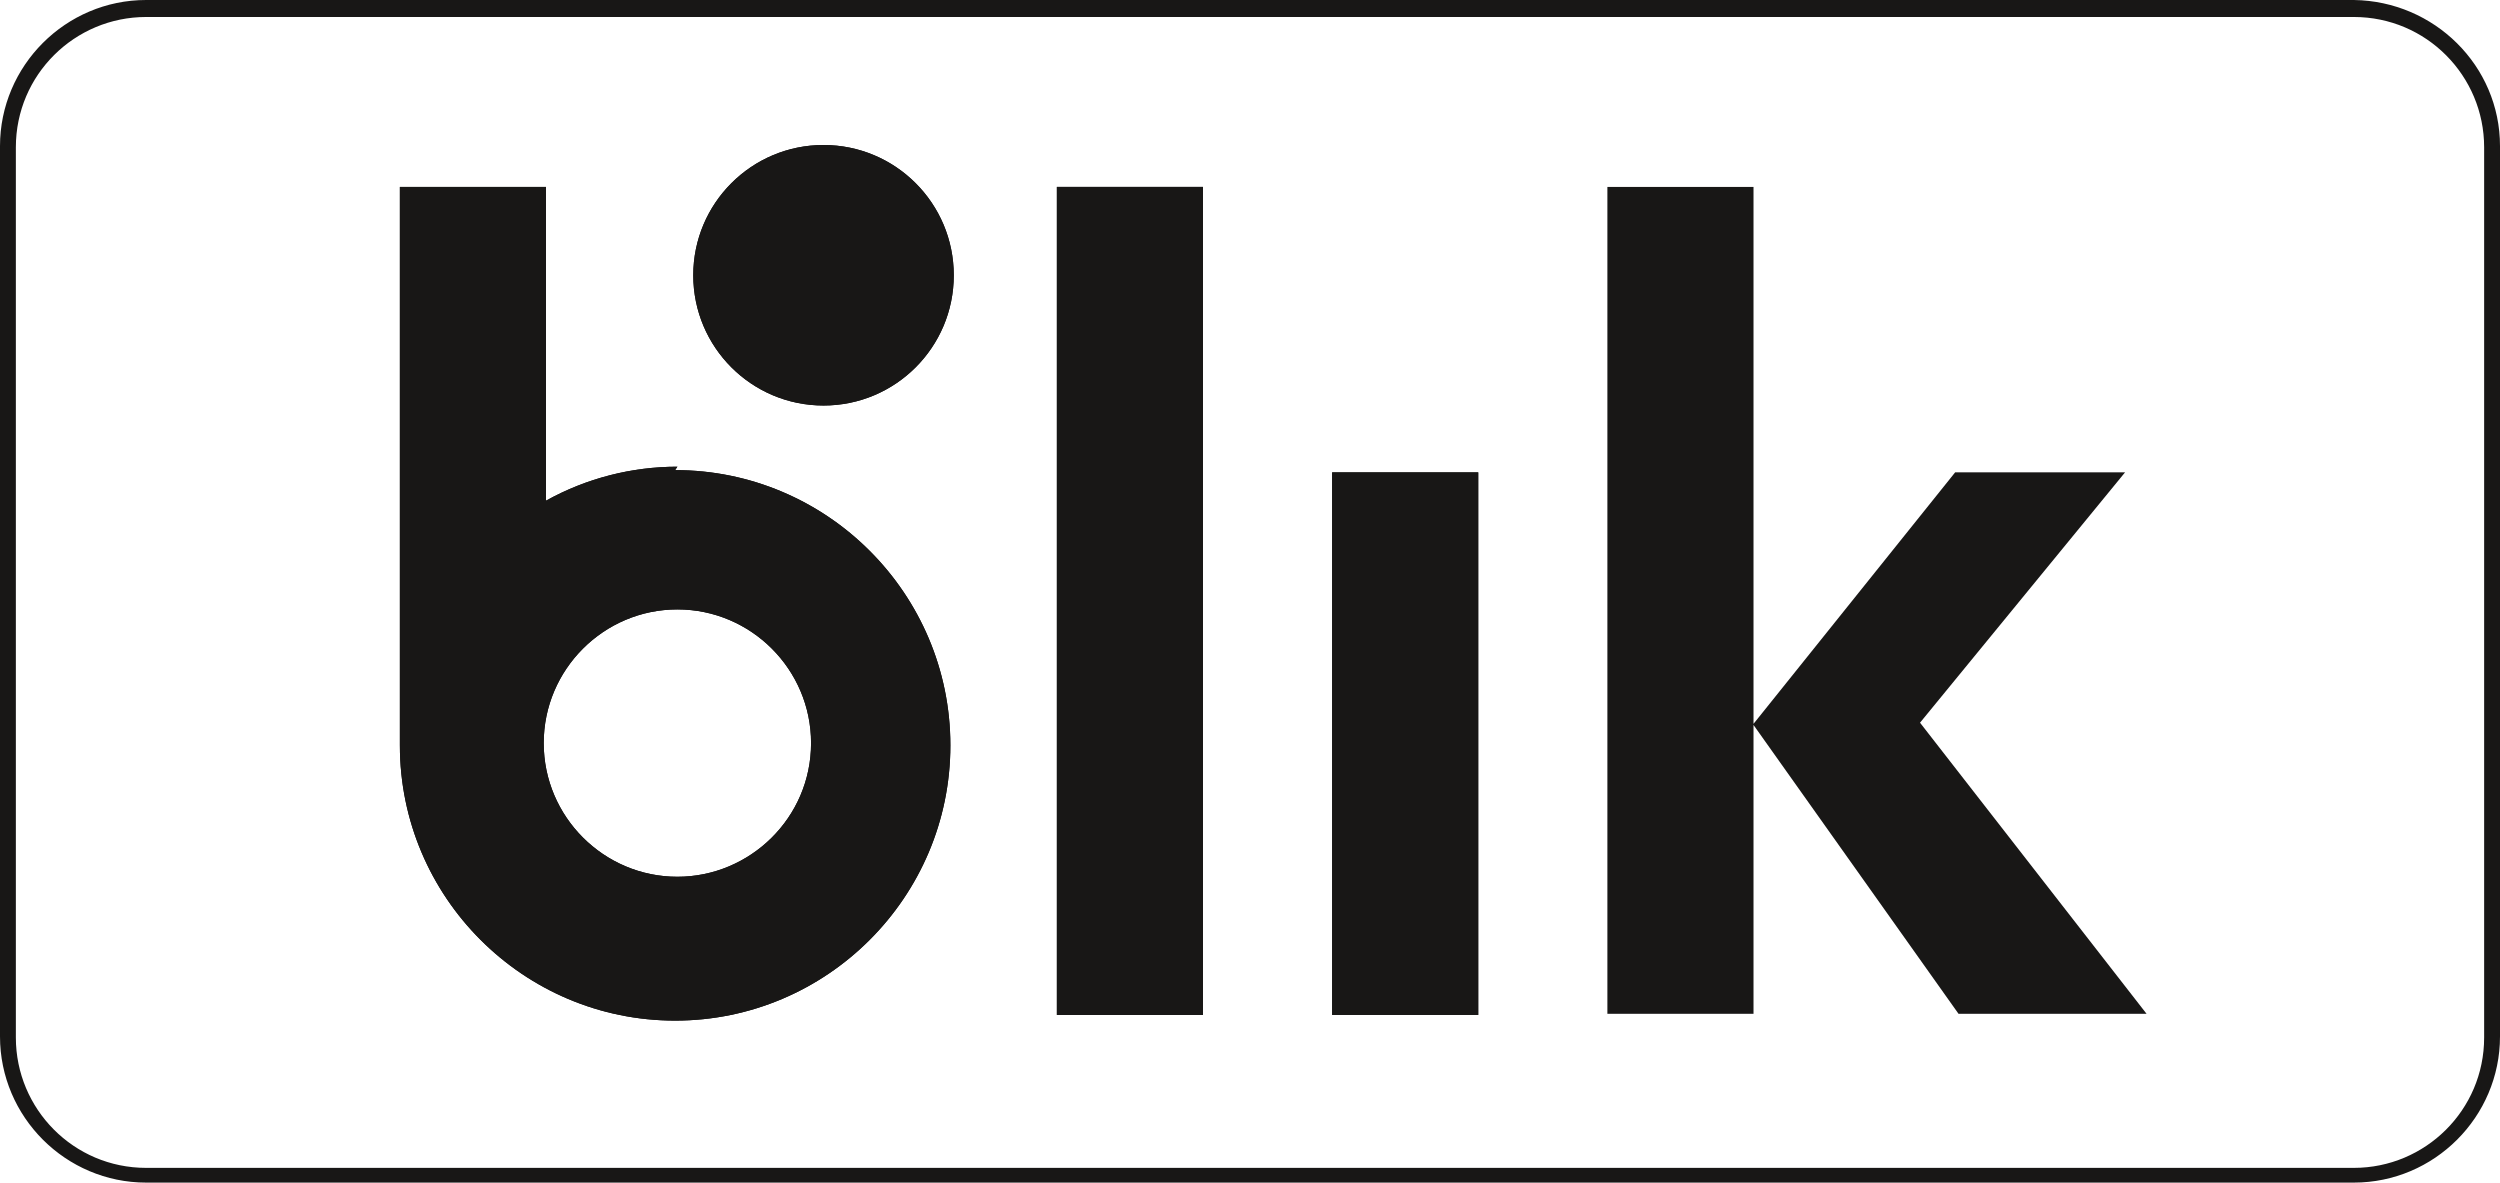 <?xml version="1.0" encoding="UTF-8"?>
<svg id="Warstwa_1" xmlns="http://www.w3.org/2000/svg" version="1.1" xmlns:xlink="http://www.w3.org/1999/xlink" viewBox="0 0 220.7 104.4">
  <!-- Generator: Adobe Illustrator 29.3.1, SVG Export Plug-In . SVG Version: 2.1.0 Build 151)  -->
  <defs>
    <style>
      .st0 {
        fill: #181716;
      }
    </style>
  </defs>
  <path class="st0" d="M207.8,0H12.9C5.8,0,0,5.8,0,12.9v78.6c0,7.1,5.8,12.9,12.9,12.9h194.9c7.1,0,12.9-5.8,12.9-12.9V12.9c0-7.1-5.8-12.8-12.9-12.9ZM219.3,91.6c0,6.4-5.2,11.5-11.5,11.5H12.9c-6.4,0-11.5-5.2-11.5-11.5V13C1.4,6.6,6.6,1.5,12.9,1.5h194.9c6.4,0,11.5,5.2,11.5,11.5v78.6h0Z"/>
  <circle class="st0" cx="72.7" cy="24.3" r="11.5"/>
  <rect class="st0" x="93.3" y="16.5" width="12.9" height="73.1"/>
  <rect class="st0" x="117.6" y="41.7" width="12.9" height="47.9"/>
  <path class="st0" d="M59.8,41.2c-4,0-8,1-11.6,3v-27.7h-12.9v49.3h0c0,13.4,10.9,24.3,24.3,24.3s24.3-10.9,24.3-24.3-10.9-24.3-24.3-24.3h0l.2-.3ZM59.8,77.4c-6.5,0-11.8-5.3-11.8-11.8s5.3-11.8,11.8-11.8,11.8,5.3,11.8,11.8h0c0,6.6-5.4,11.8-11.8,11.8Z"/>
  <circle class="st0" cx="72.7" cy="24.3" r="11.5"/>
  <rect class="st0" x="93.3" y="16.5" width="12.9" height="73.1"/>
  <rect class="st0" x="117.6" y="41.7" width="12.9" height="47.9"/>
  <path class="st0" d="M59.8,41.2c-4,0-8,1-11.6,3v-27.7h-12.9v49.3h0c0,13.4,10.9,24.3,24.3,24.3s24.3-10.9,24.3-24.3-10.9-24.3-24.3-24.3h0l.2-.3ZM59.8,77.4c-6.5,0-11.8-5.3-11.8-11.8s5.3-11.8,11.8-11.8,11.8,5.3,11.8,11.8h0c0,6.6-5.4,11.8-11.8,11.8Z"/>
  <polygon class="st0" points="172.9 89.5 189.5 89.5 169.5 63.8 187.6 41.7 172.6 41.7 154.8 63.9 154.8 16.5 141.9 16.5 141.9 89.5 154.8 89.5 154.8 64 172.9 89.5"/>
</svg>